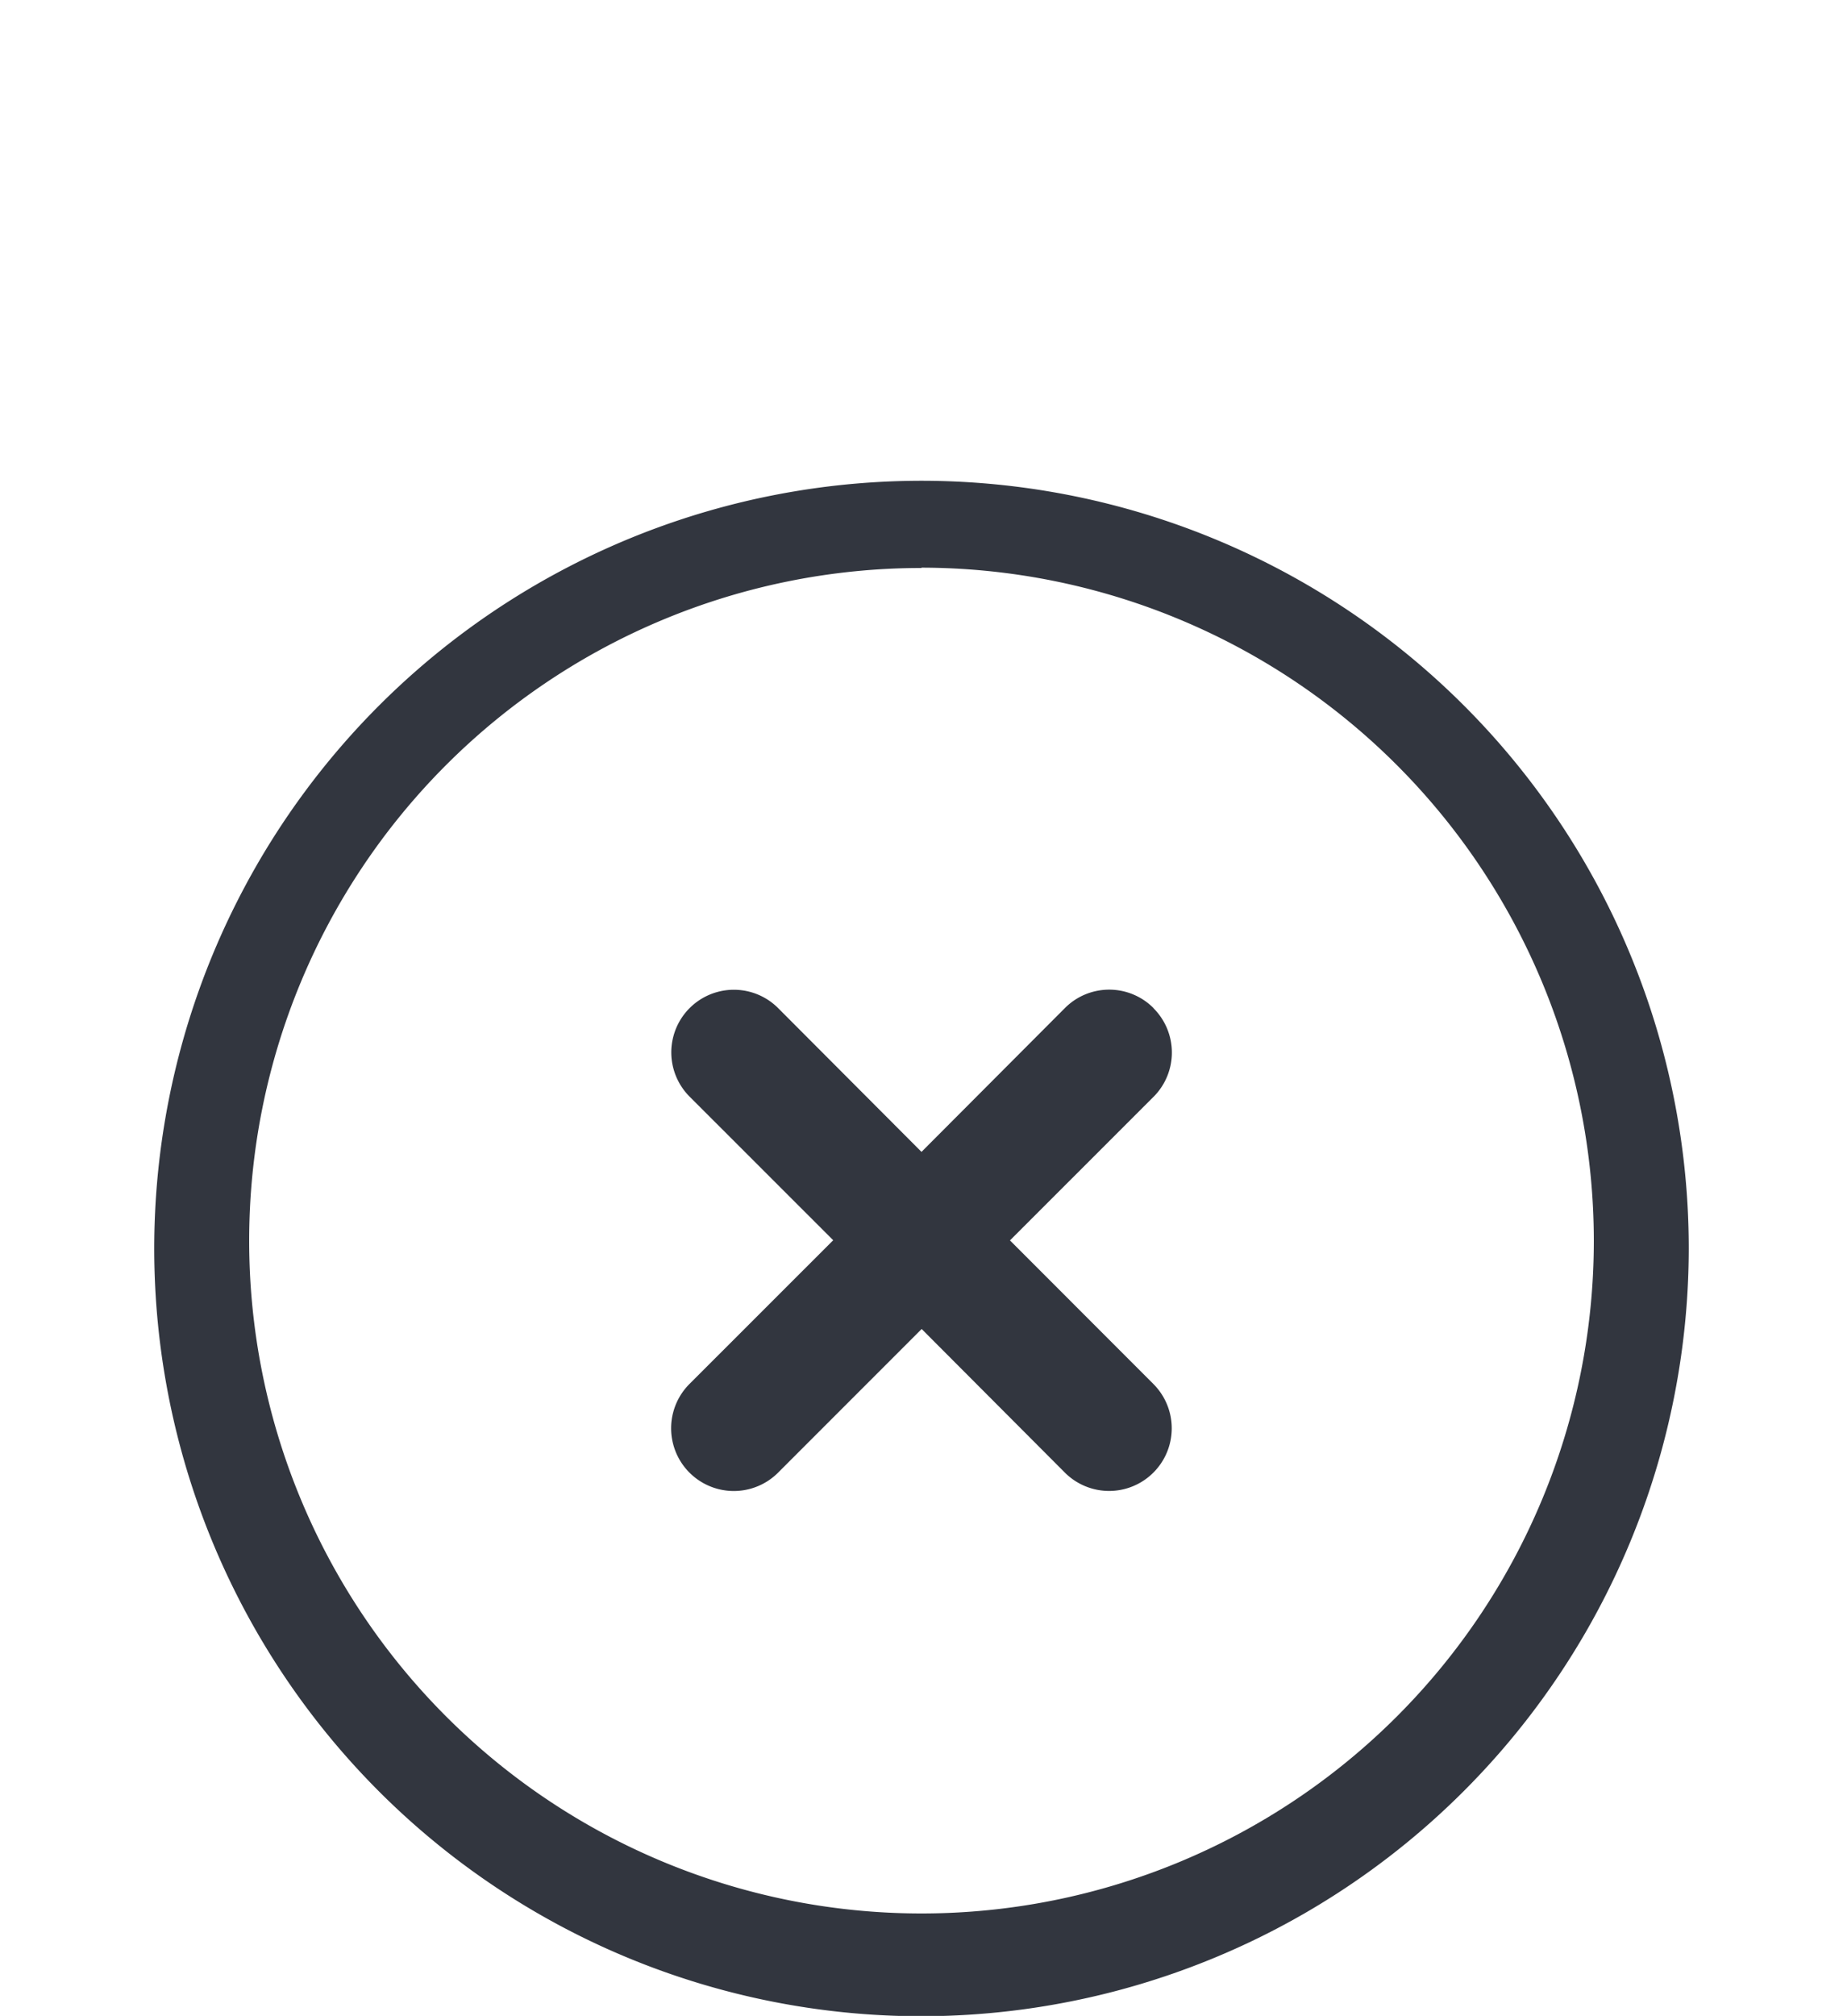 <svg id="Livello_1" data-name="Livello 1" xmlns="http://www.w3.org/2000/svg" viewBox="0 0 225 245.96"><defs><style>.cls-1{fill:#32363f;}</style></defs><path class="cls-1" d="M112.5,246a93.67,93.67,0,1,1,93.67-93.67A93.78,93.78,0,0,1,112.5,246Zm0-176.7a82.08,82.08,0,1,0,82.08,82.08A82.17,82.17,0,0,0,112.5,69.26Z"/><path class="cls-1" d="M140.83,123A7.63,7.63,0,0,0,130,123L112.5,140.54,95,123a7.64,7.64,0,1,0-10.81,10.8l17.53,17.52L84.17,168.86A7.64,7.64,0,1,0,95,179.67l17.52-17.52L130,179.67a7.64,7.64,0,0,0,10.81-10.81L123.3,151.34l17.53-17.52a7.64,7.64,0,0,0,0-10.8Z"/></svg>